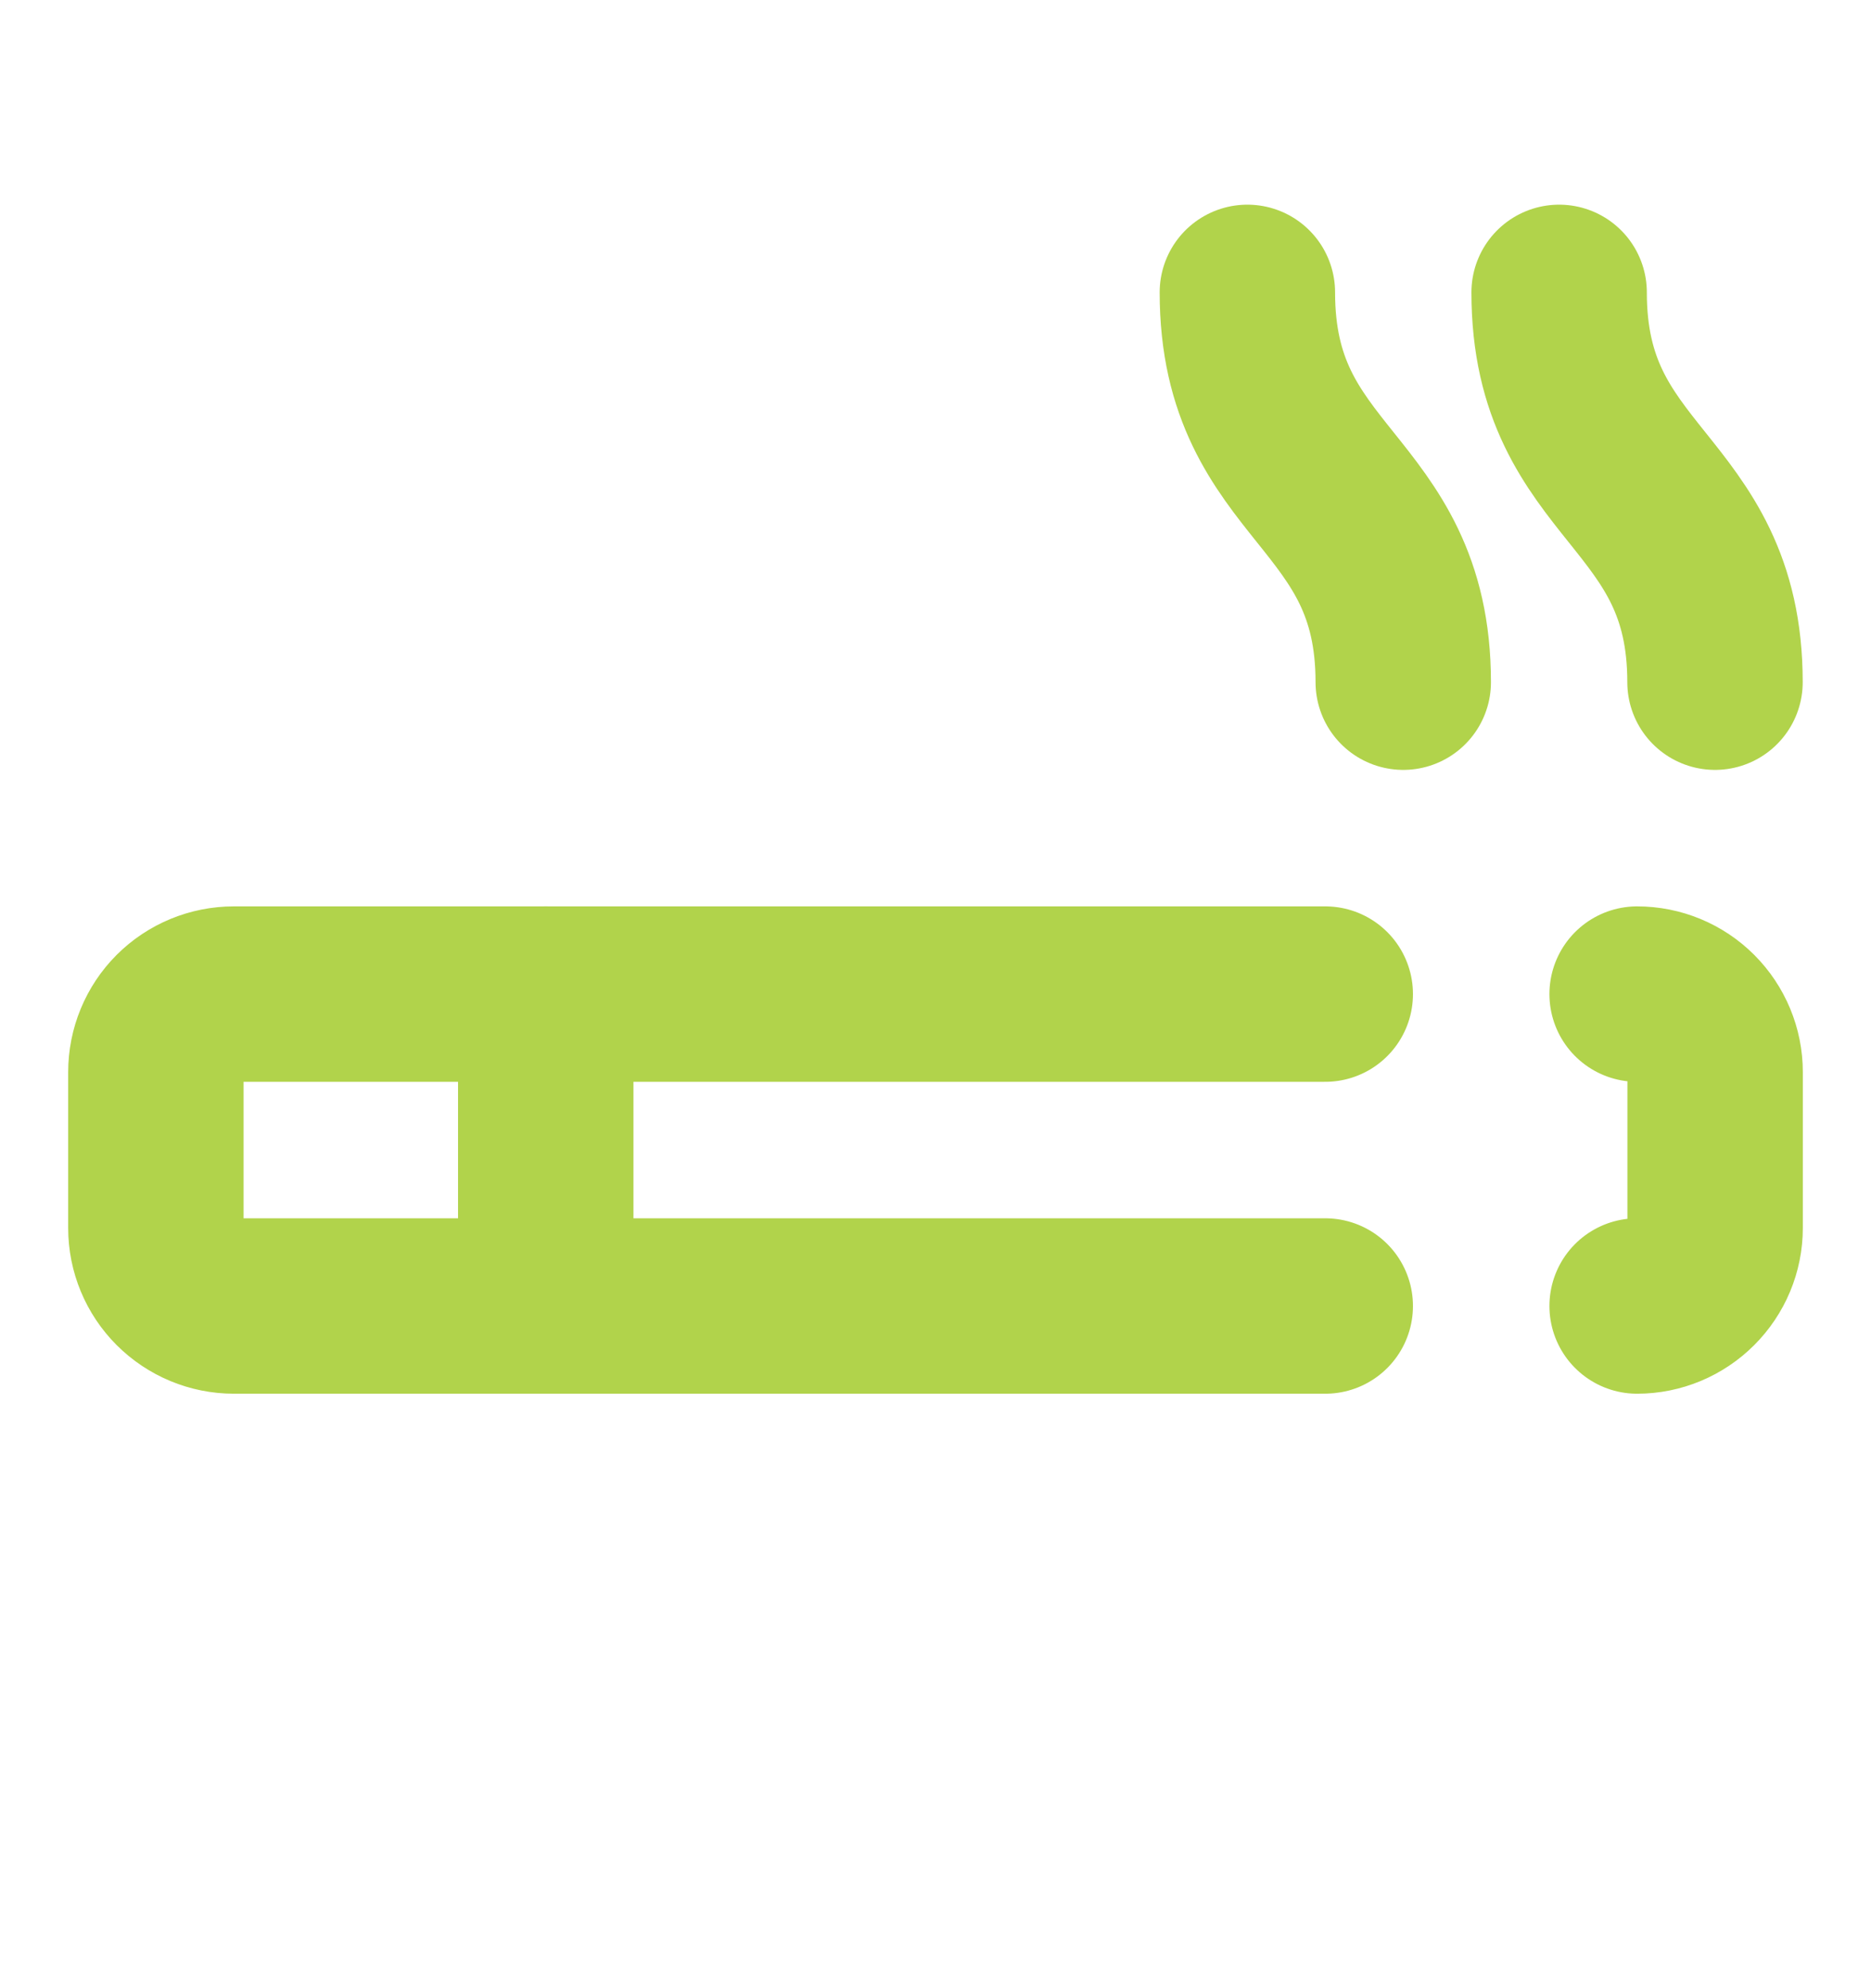 <svg width="16" height="17" viewBox="0 0 16 17" fill="none" xmlns="http://www.w3.org/2000/svg">
<path d="M11.333 8.5H2C1.823 8.5 1.653 8.57 1.528 8.695C1.403 8.82 1.333 8.99 1.333 9.167V10.5C1.333 10.677 1.403 10.846 1.528 10.971C1.653 11.096 1.823 11.167 2 11.167H11.333" stroke="#B1D34B" stroke-width="1.5" stroke-linecap="round" stroke-linejoin="round"/>
<path d="M12 5.833C12 4.167 10.667 4.167 10.667 2.5" stroke="#B1D34B" stroke-width="1.5" stroke-linecap="round" stroke-linejoin="round"/>
<path d="M14 11.167C14.177 11.167 14.346 11.096 14.471 10.971C14.596 10.846 14.667 10.677 14.667 10.5V9.167C14.667 8.99 14.596 8.82 14.471 8.695C14.346 8.57 14.177 8.5 14 8.5" stroke="#B1D34B" stroke-width="1.5" stroke-linecap="round" stroke-linejoin="round"/>
<path d="M14.666 5.833C14.666 4.167 13.333 4.167 13.333 2.5" stroke="#B1D34B" stroke-width="1.5" stroke-linecap="round" stroke-linejoin="round"/>
<path d="M4.667 8.5V11.167" stroke="#B1D34B" stroke-width="1.5" stroke-linecap="round" stroke-linejoin="round"/>
</svg>
